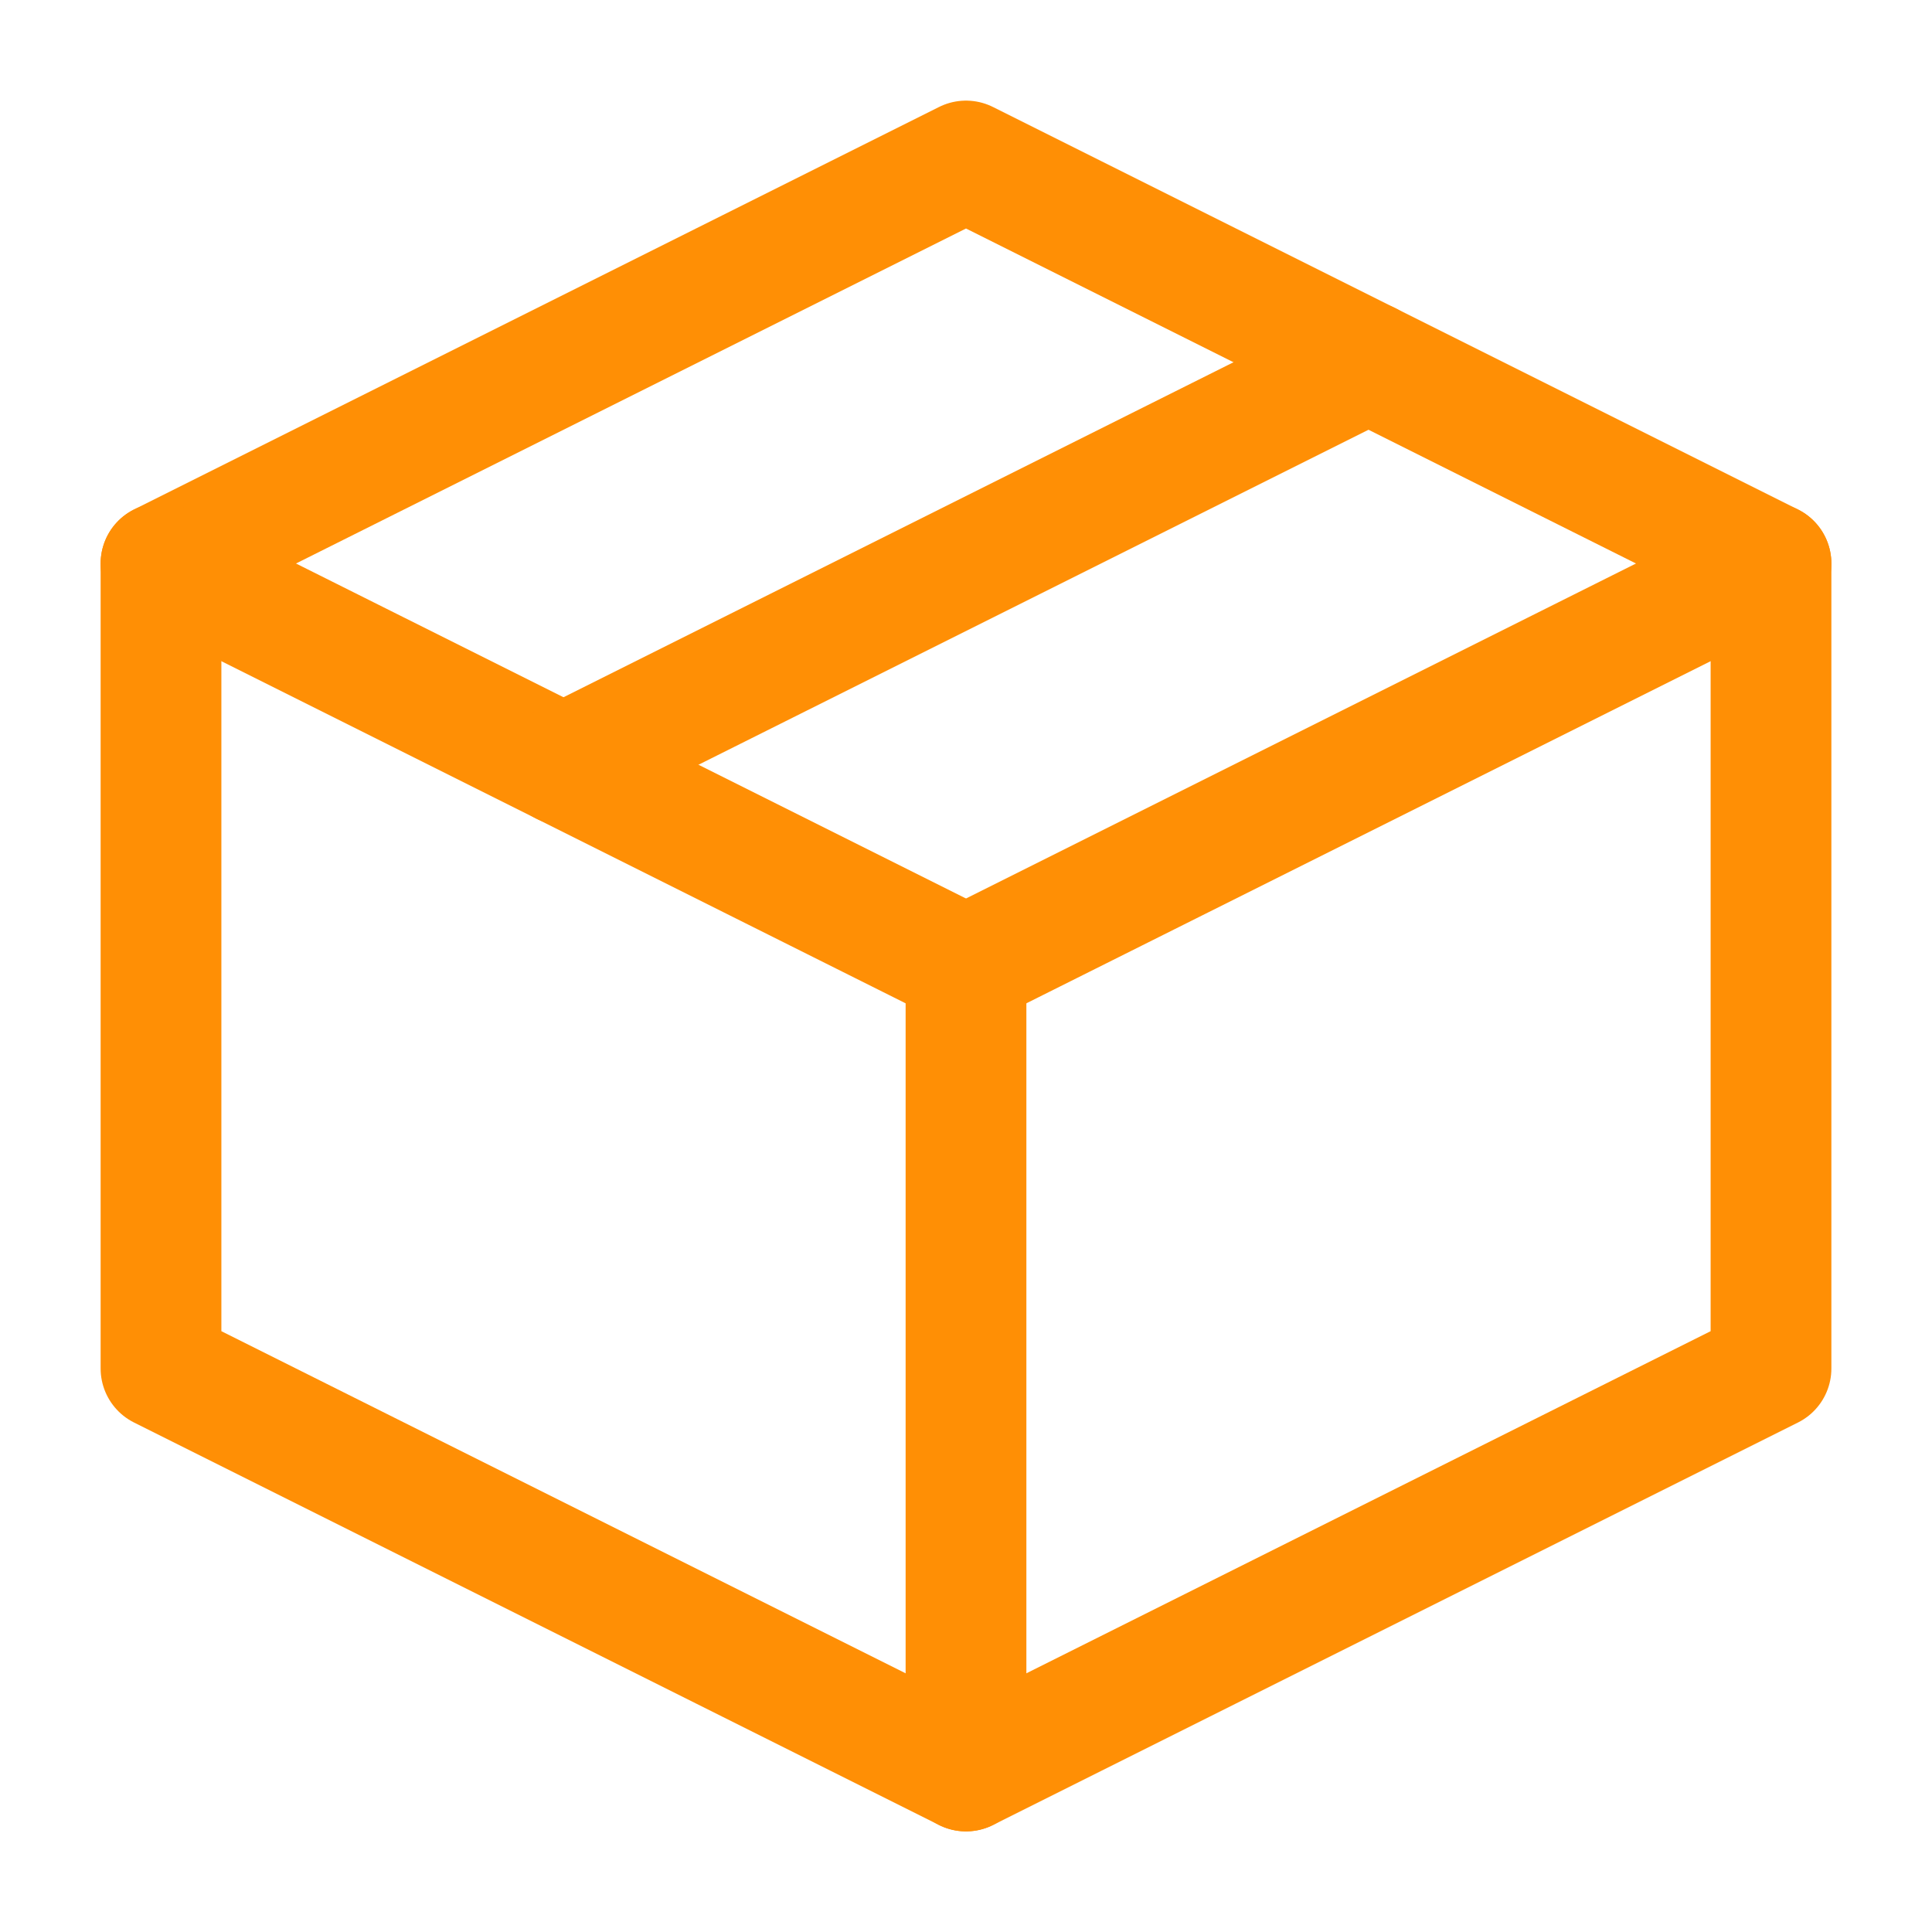 <?xml version="1.0" encoding="UTF-8"?> <svg xmlns="http://www.w3.org/2000/svg" xmlns:xlink="http://www.w3.org/1999/xlink" viewBox="0 0 48 48" width="48" height="48" fill="none"><rect id="Advertising products 7" width="48" height="48" x="0" y="0"></rect><path id="Vector 7" d="M24 4L4 14L4 34L24 44L44 34L44 14L24 4Z" fill-rule="nonzero" stroke="rgb(255,143.288,5.795)" stroke-linejoin="round" stroke-width="3"></path><path id="Vector 8" d="M4 14L24 24" stroke="rgb(255,143.288,5.795)" stroke-linecap="round" stroke-linejoin="round" stroke-width="3"></path><path id="Vector 9" d="M24 44L24 24" stroke="rgb(255,143.288,5.795)" stroke-linecap="round" stroke-linejoin="round" stroke-width="3"></path><path id="Vector 10" d="M44 14L24 24" stroke="rgb(255,143.288,5.795)" stroke-linecap="round" stroke-linejoin="round" stroke-width="3"></path><path id="Vector 11" d="M34 9L14 19" stroke="rgb(255,143.288,5.795)" stroke-linecap="round" stroke-linejoin="round" stroke-width="3"></path></svg> 